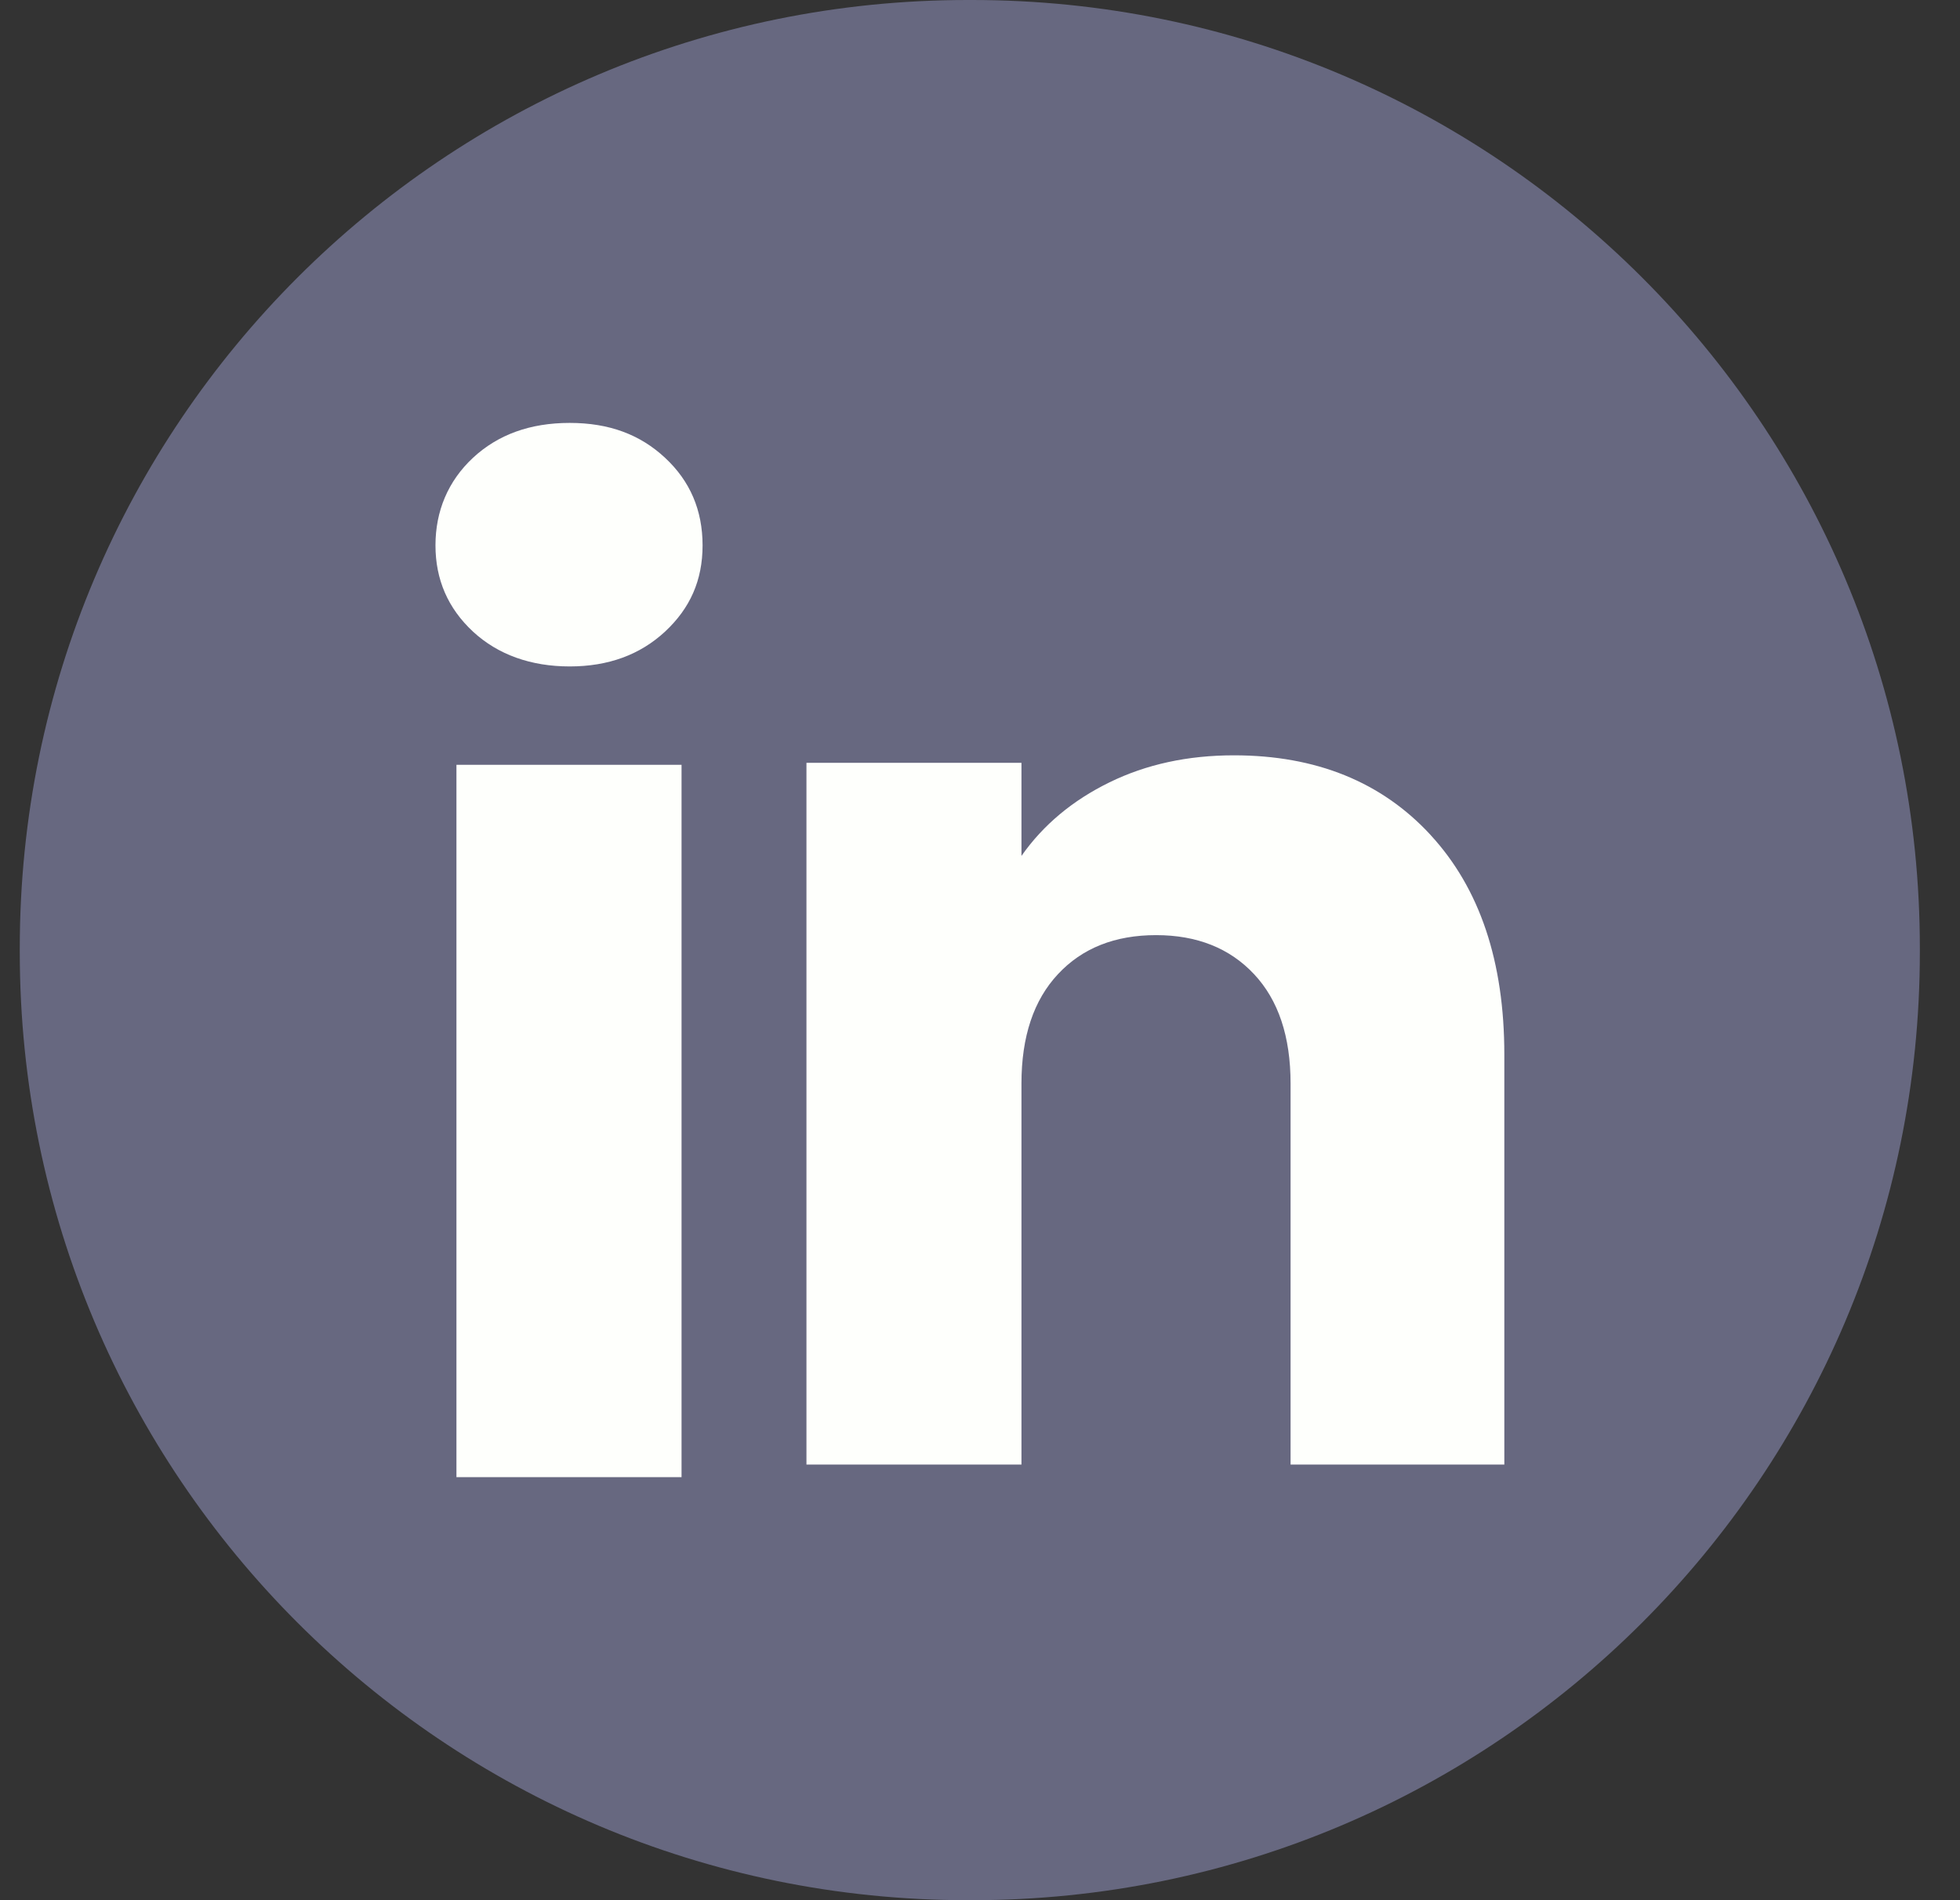 <svg width="33" height="32" viewBox="0 0 33 32" fill="none" xmlns="http://www.w3.org/2000/svg">
<rect x="0" y="0" width="33" height="32" fill="#333333" stroke="none"/>
<path d="M16.365 0H16.292C7.478 0 0.333 7.147 0.333 15.964V16.036C0.333 24.853 7.478 32 16.292 32H16.365C25.179 32 32.324 24.853 32.324 16.036V15.964C32.324 7.147 25.179 0 16.365 0Z" fill="#676880"/>
<path d="M7.963 10.636C7.542 10.244 7.332 9.76 7.332 9.184C7.332 8.608 7.543 8.102 7.963 7.71C8.385 7.318 8.927 7.122 9.592 7.122C10.256 7.122 10.778 7.318 11.198 7.71C11.619 8.101 11.829 8.593 11.829 9.184C11.829 9.775 11.618 10.244 11.198 10.636C10.776 11.027 10.242 11.223 9.592 11.223C8.942 11.223 8.385 11.027 7.963 10.636ZM11.475 12.88V24.876H7.685V12.88H11.475Z" fill="#FEFFFC"/>
<path d="M24.089 14.065C24.915 14.962 25.328 16.193 25.328 17.76V24.664H21.729V18.247C21.729 17.456 21.524 16.842 21.114 16.405C20.705 15.968 20.154 15.748 19.464 15.748C18.773 15.748 18.222 15.966 17.813 16.405C17.404 16.842 17.198 17.456 17.198 18.247V24.664H13.578V12.846H17.198V14.414C17.565 13.891 18.059 13.479 18.68 13.175C19.301 12.871 19.999 12.72 20.776 12.72C22.159 12.72 23.264 13.168 24.089 14.064V14.065Z" fill="#FEFFFC"/>
</svg>
